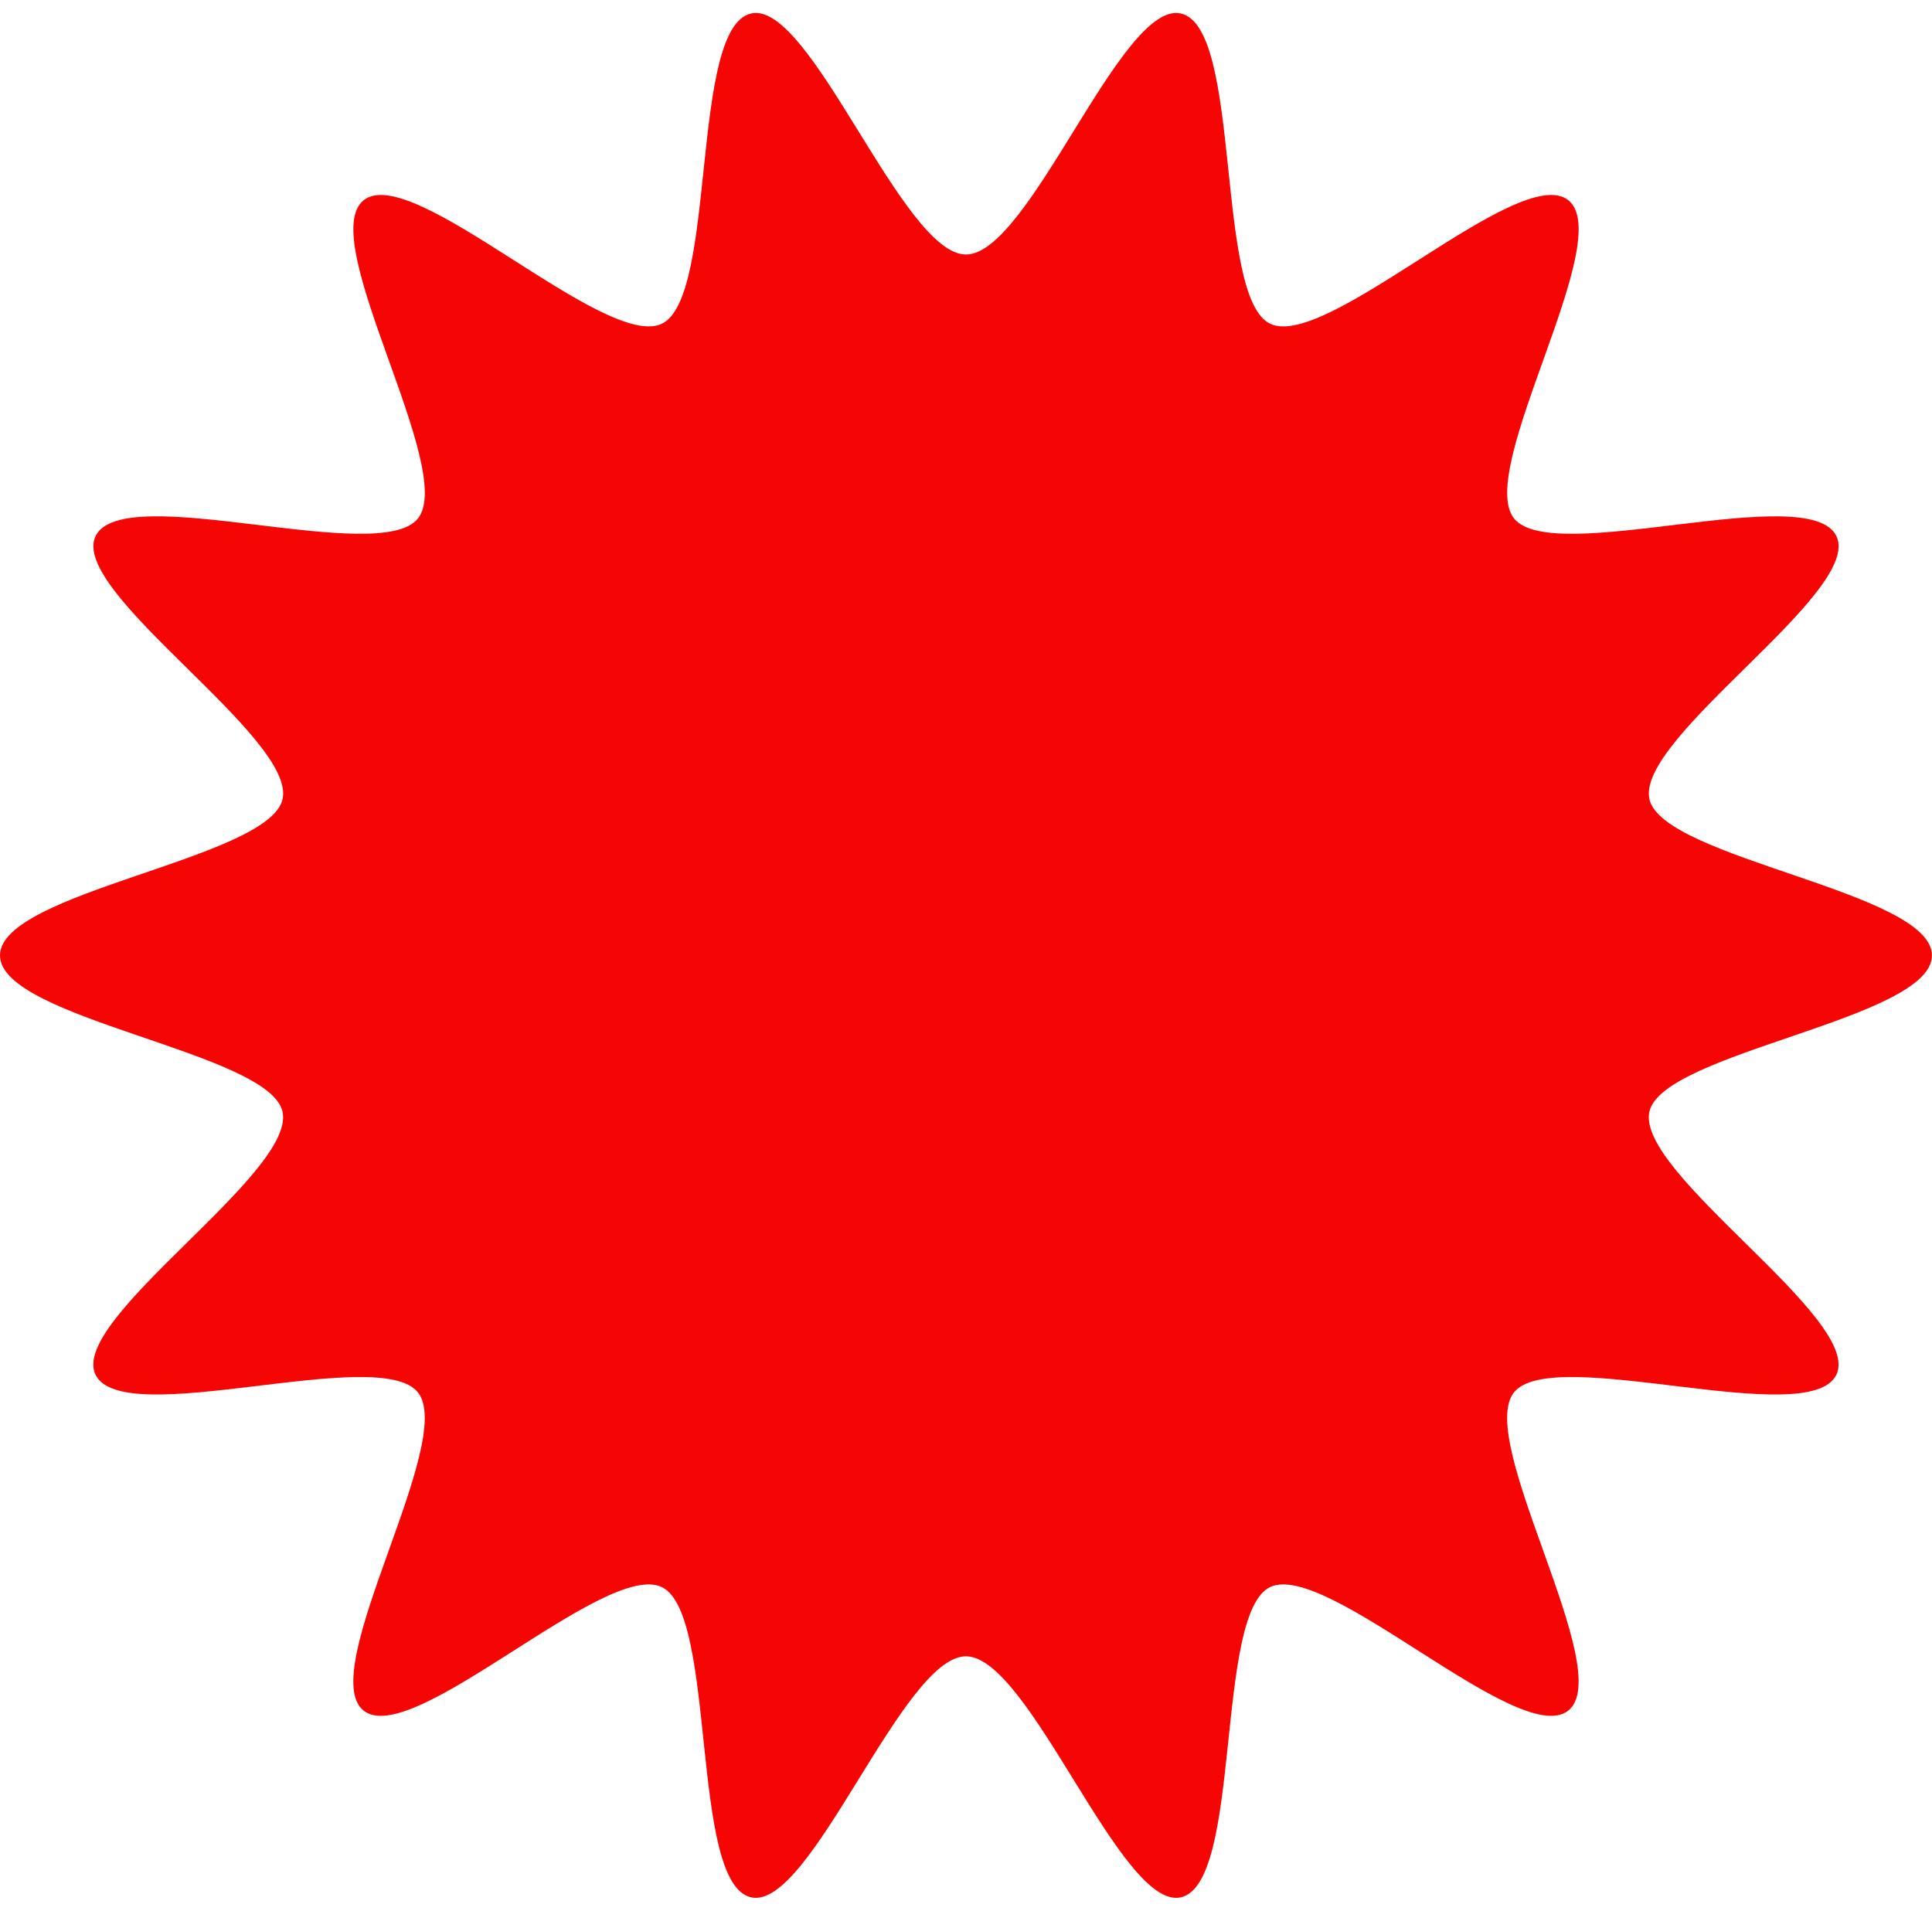 <?xml version="1.0" encoding="UTF-8" standalone="no"?><svg xmlns="http://www.w3.org/2000/svg" xmlns:xlink="http://www.w3.org/1999/xlink" fill="#f50605" height="853.5" preserveAspectRatio="xMidYMid meet" version="1" viewBox="0.0 -5.8 862.8 853.5" width="862.8" zoomAndPan="magnify"><g id="change1_1"><path d="M862.78,420.9c0-28.47-120.1-43.08-126.16-69.73c-6.25-27.51,95.47-92.7,83.5-117.52c-12.17-25.23-126.66,13.78-143.97-7.9 c-17.39-21.78,46.01-124.74,24.24-142.13c-21.67-17.3-107.97,67.32-133.19,55.15c-24.82-11.97-12.33-132.3-39.84-138.55 c-26.64-6.06-67.49,107.65-95.96,107.65c-28.47,0-69.32-113.7-95.96-107.65c-27.51,6.25-15.02,126.58-39.84,138.55 c-25.23,12.17-111.52-72.45-133.19-55.15c-21.78,17.39,41.63,120.35,24.24,142.13c-17.3,21.67-131.8-17.33-143.97,7.89 c-11.97,24.82,89.75,90.01,83.5,117.52C120.1,377.81,0,392.42,0,420.9c0,28.47,120.1,43.08,126.16,69.73 c6.25,27.51-95.47,92.7-83.5,117.52c12.17,25.23,126.66-13.78,143.97,7.9c17.39,21.78-46.01,124.74-24.24,142.13 c21.67,17.3,107.97-67.32,133.19-55.15c24.82,11.97,12.33,132.3,39.84,138.55c26.64,6.06,67.49-107.65,95.96-107.65 s69.32,113.7,95.96,107.65c27.51-6.25,15.02-126.58,39.84-138.55c25.23-12.17,111.52,72.45,133.19,55.15 c21.78-17.39-41.63-120.35-24.24-142.13c17.3-21.67,131.8,17.33,143.97-7.89c11.97-24.82-89.75-90.01-83.5-117.52 C742.68,463.98,862.78,449.37,862.78,420.9z"/></g></svg>
